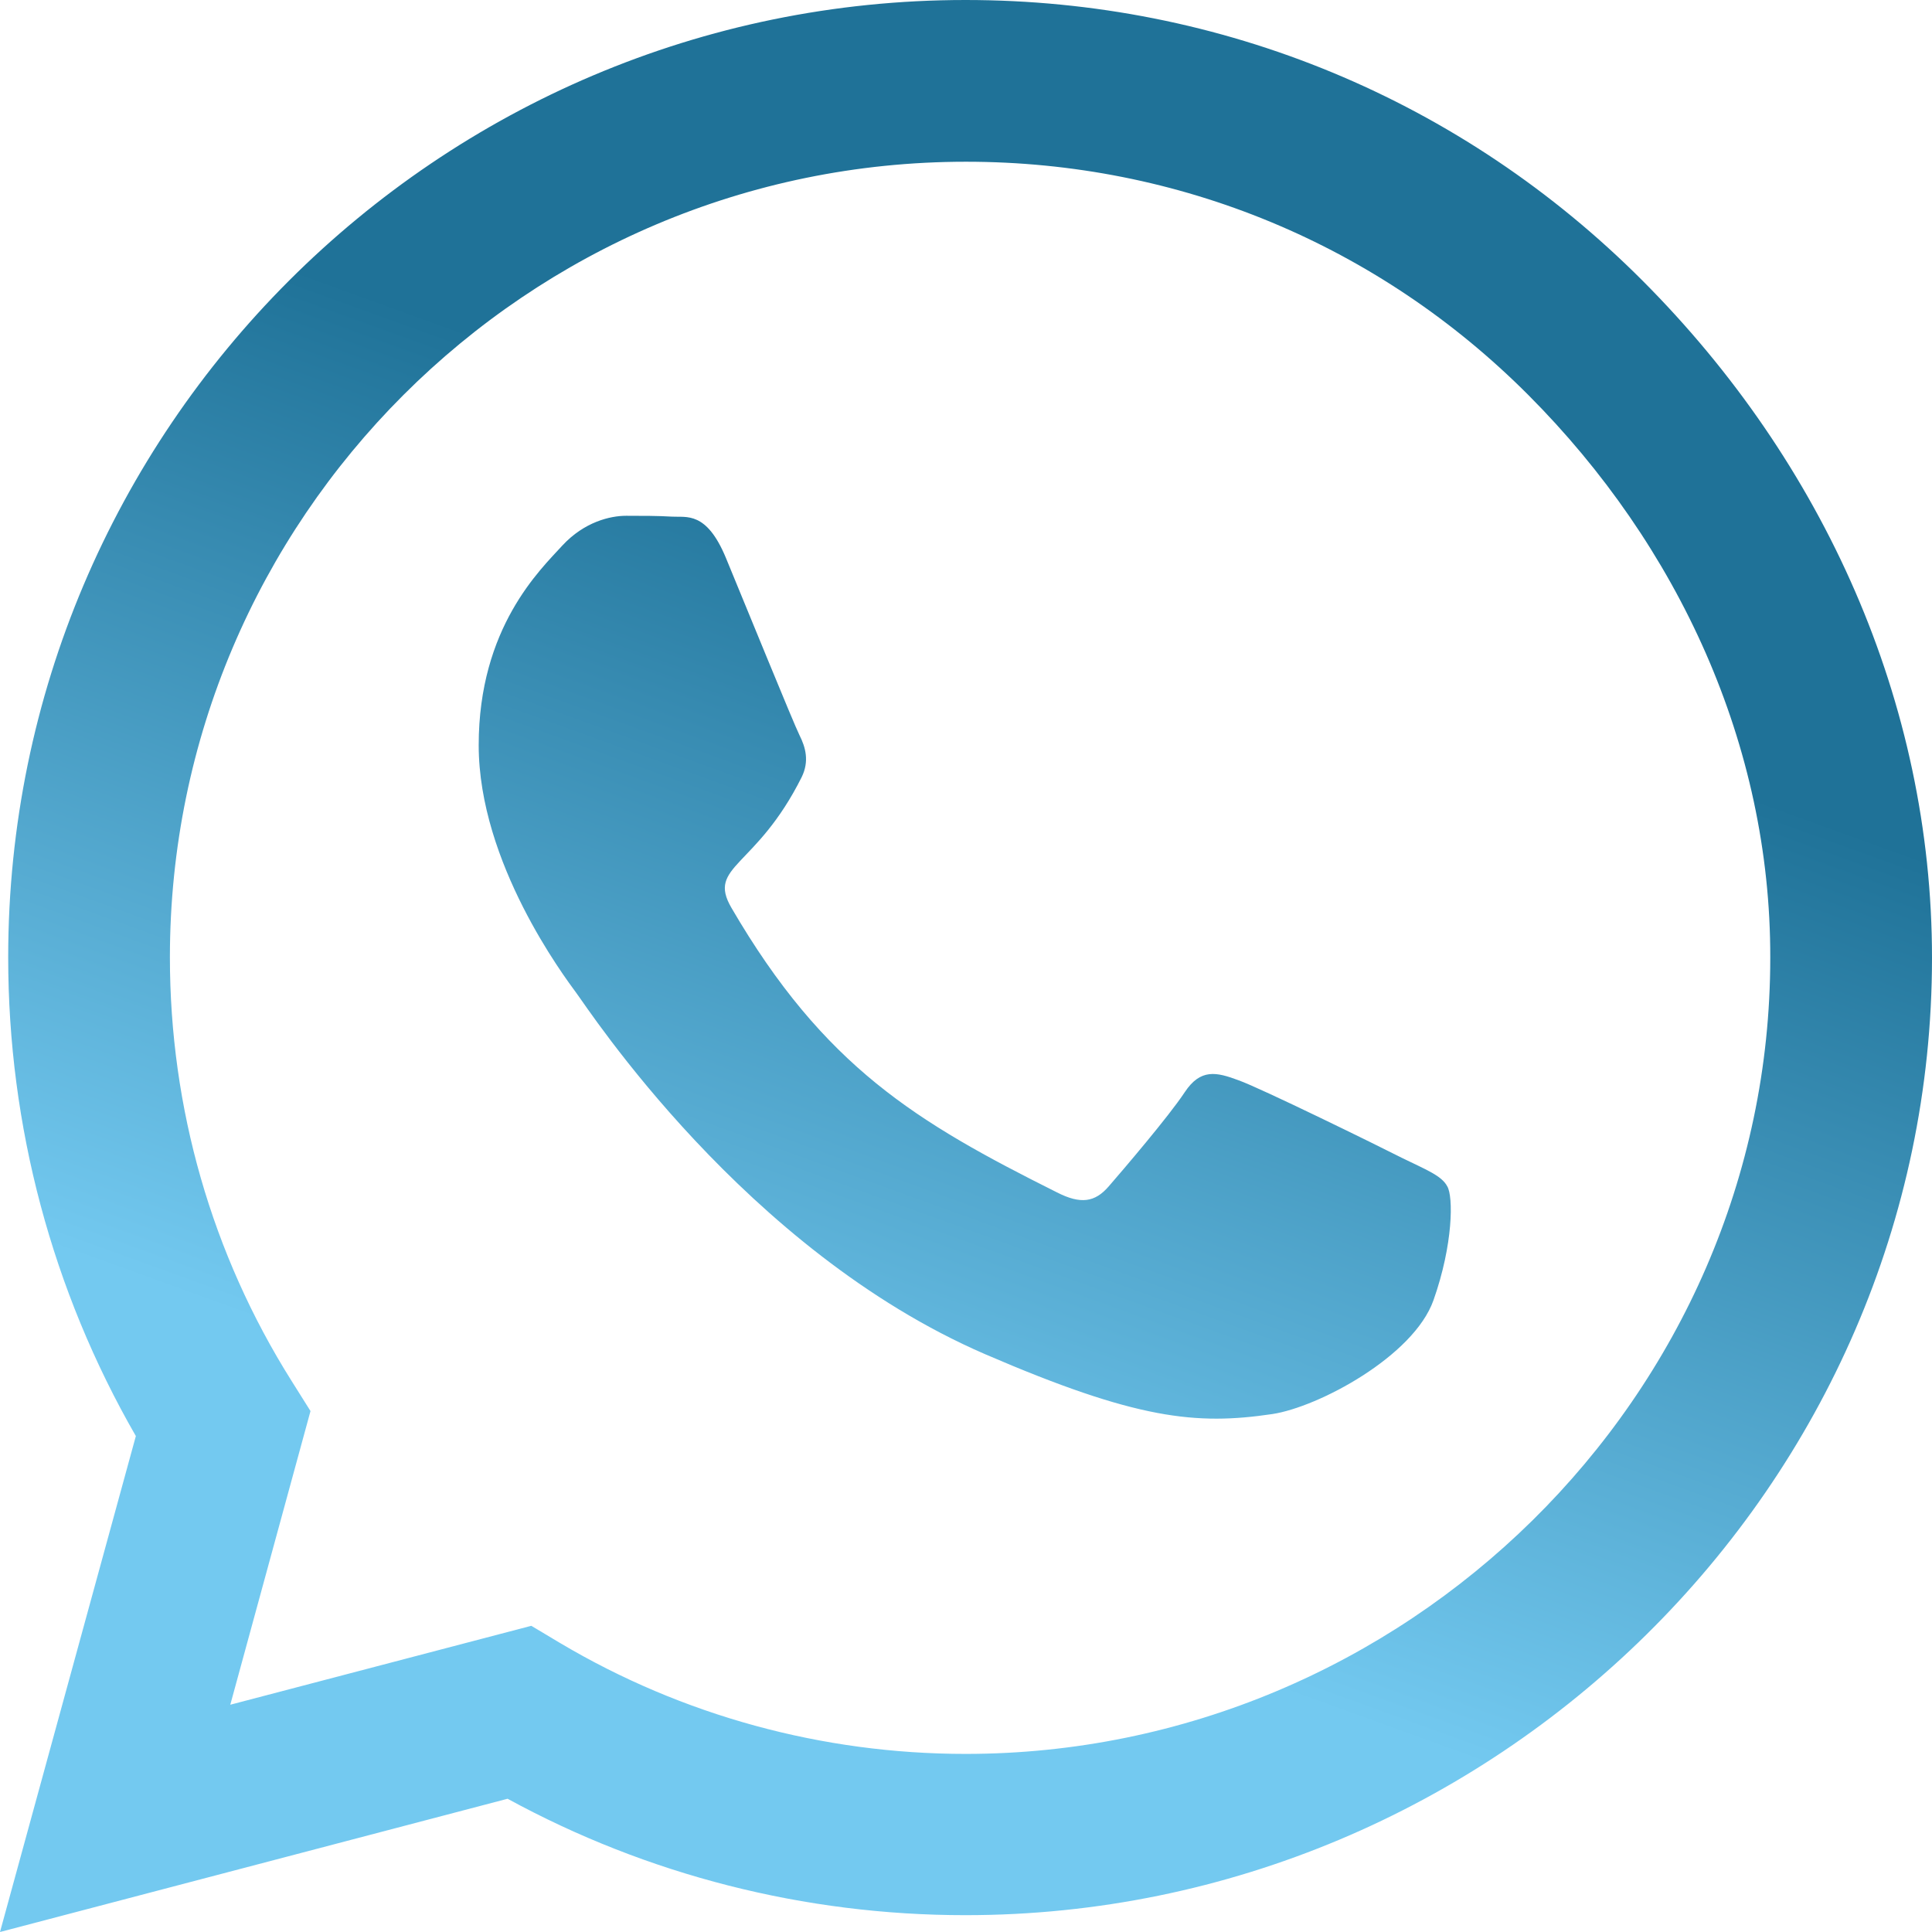 <svg width="66" height="66" viewBox="0 0 66 66" fill="none" xmlns="http://www.w3.org/2000/svg">
<path d="M56.115 9.591C49.942 3.403 41.721 0 32.985 0C14.953 0 0.28 14.673 0.28 32.705C0.28 38.466 1.783 44.093 4.641 49.058L0 66L17.34 61.448C22.113 64.055 27.49 65.425 32.971 65.425H32.985C51.003 65.425 66 50.752 66 32.72C66 23.984 62.288 15.778 56.115 9.591ZM32.985 59.916C28.094 59.916 23.306 58.605 19.137 56.13L18.15 55.54L7.867 58.236L10.607 48.204L9.959 47.172C7.233 42.841 5.804 37.847 5.804 32.705C5.804 17.723 18.003 5.525 33 5.525C40.263 5.525 47.084 8.353 52.211 13.495C57.337 18.636 60.49 25.457 60.475 32.72C60.475 47.717 47.968 59.916 32.985 59.916ZM47.894 39.556C47.084 39.143 43.062 37.169 42.311 36.904C41.559 36.624 41.014 36.492 40.469 37.316C39.924 38.142 38.362 39.968 37.876 40.528C37.405 41.073 36.919 41.147 36.108 40.734C31.306 38.333 28.153 36.447 24.986 31.011C24.146 29.567 25.825 29.671 27.387 26.547C27.652 26.002 27.52 25.531 27.313 25.118C27.107 24.706 25.472 20.684 24.794 19.049C24.131 17.458 23.454 17.679 22.953 17.649C22.481 17.62 21.936 17.62 21.391 17.62C20.846 17.62 19.962 17.826 19.211 18.636C18.459 19.461 16.353 21.435 16.353 25.457C16.353 29.479 19.284 33.368 19.682 33.913C20.095 34.459 25.442 42.709 33.648 46.259C38.834 48.498 40.867 48.69 43.46 48.307C45.036 48.071 48.292 46.333 48.97 44.417C49.647 42.502 49.647 40.867 49.441 40.528C49.25 40.16 48.705 39.954 47.894 39.556Z" fill="url(#paint0_linear_1_265)"/>
<defs>
<linearGradient id="paint0_linear_1_265" x1="66.905" y1="-1.74974e-06" x2="42.027" y2="68.716" gradientUnits="userSpaceOnUse">
<stop offset="0.382" stop-color="#1F7298"/>
<stop offset="0.852" stop-color="#73C9F0"/>
</linearGradient>
</defs>
</svg>
